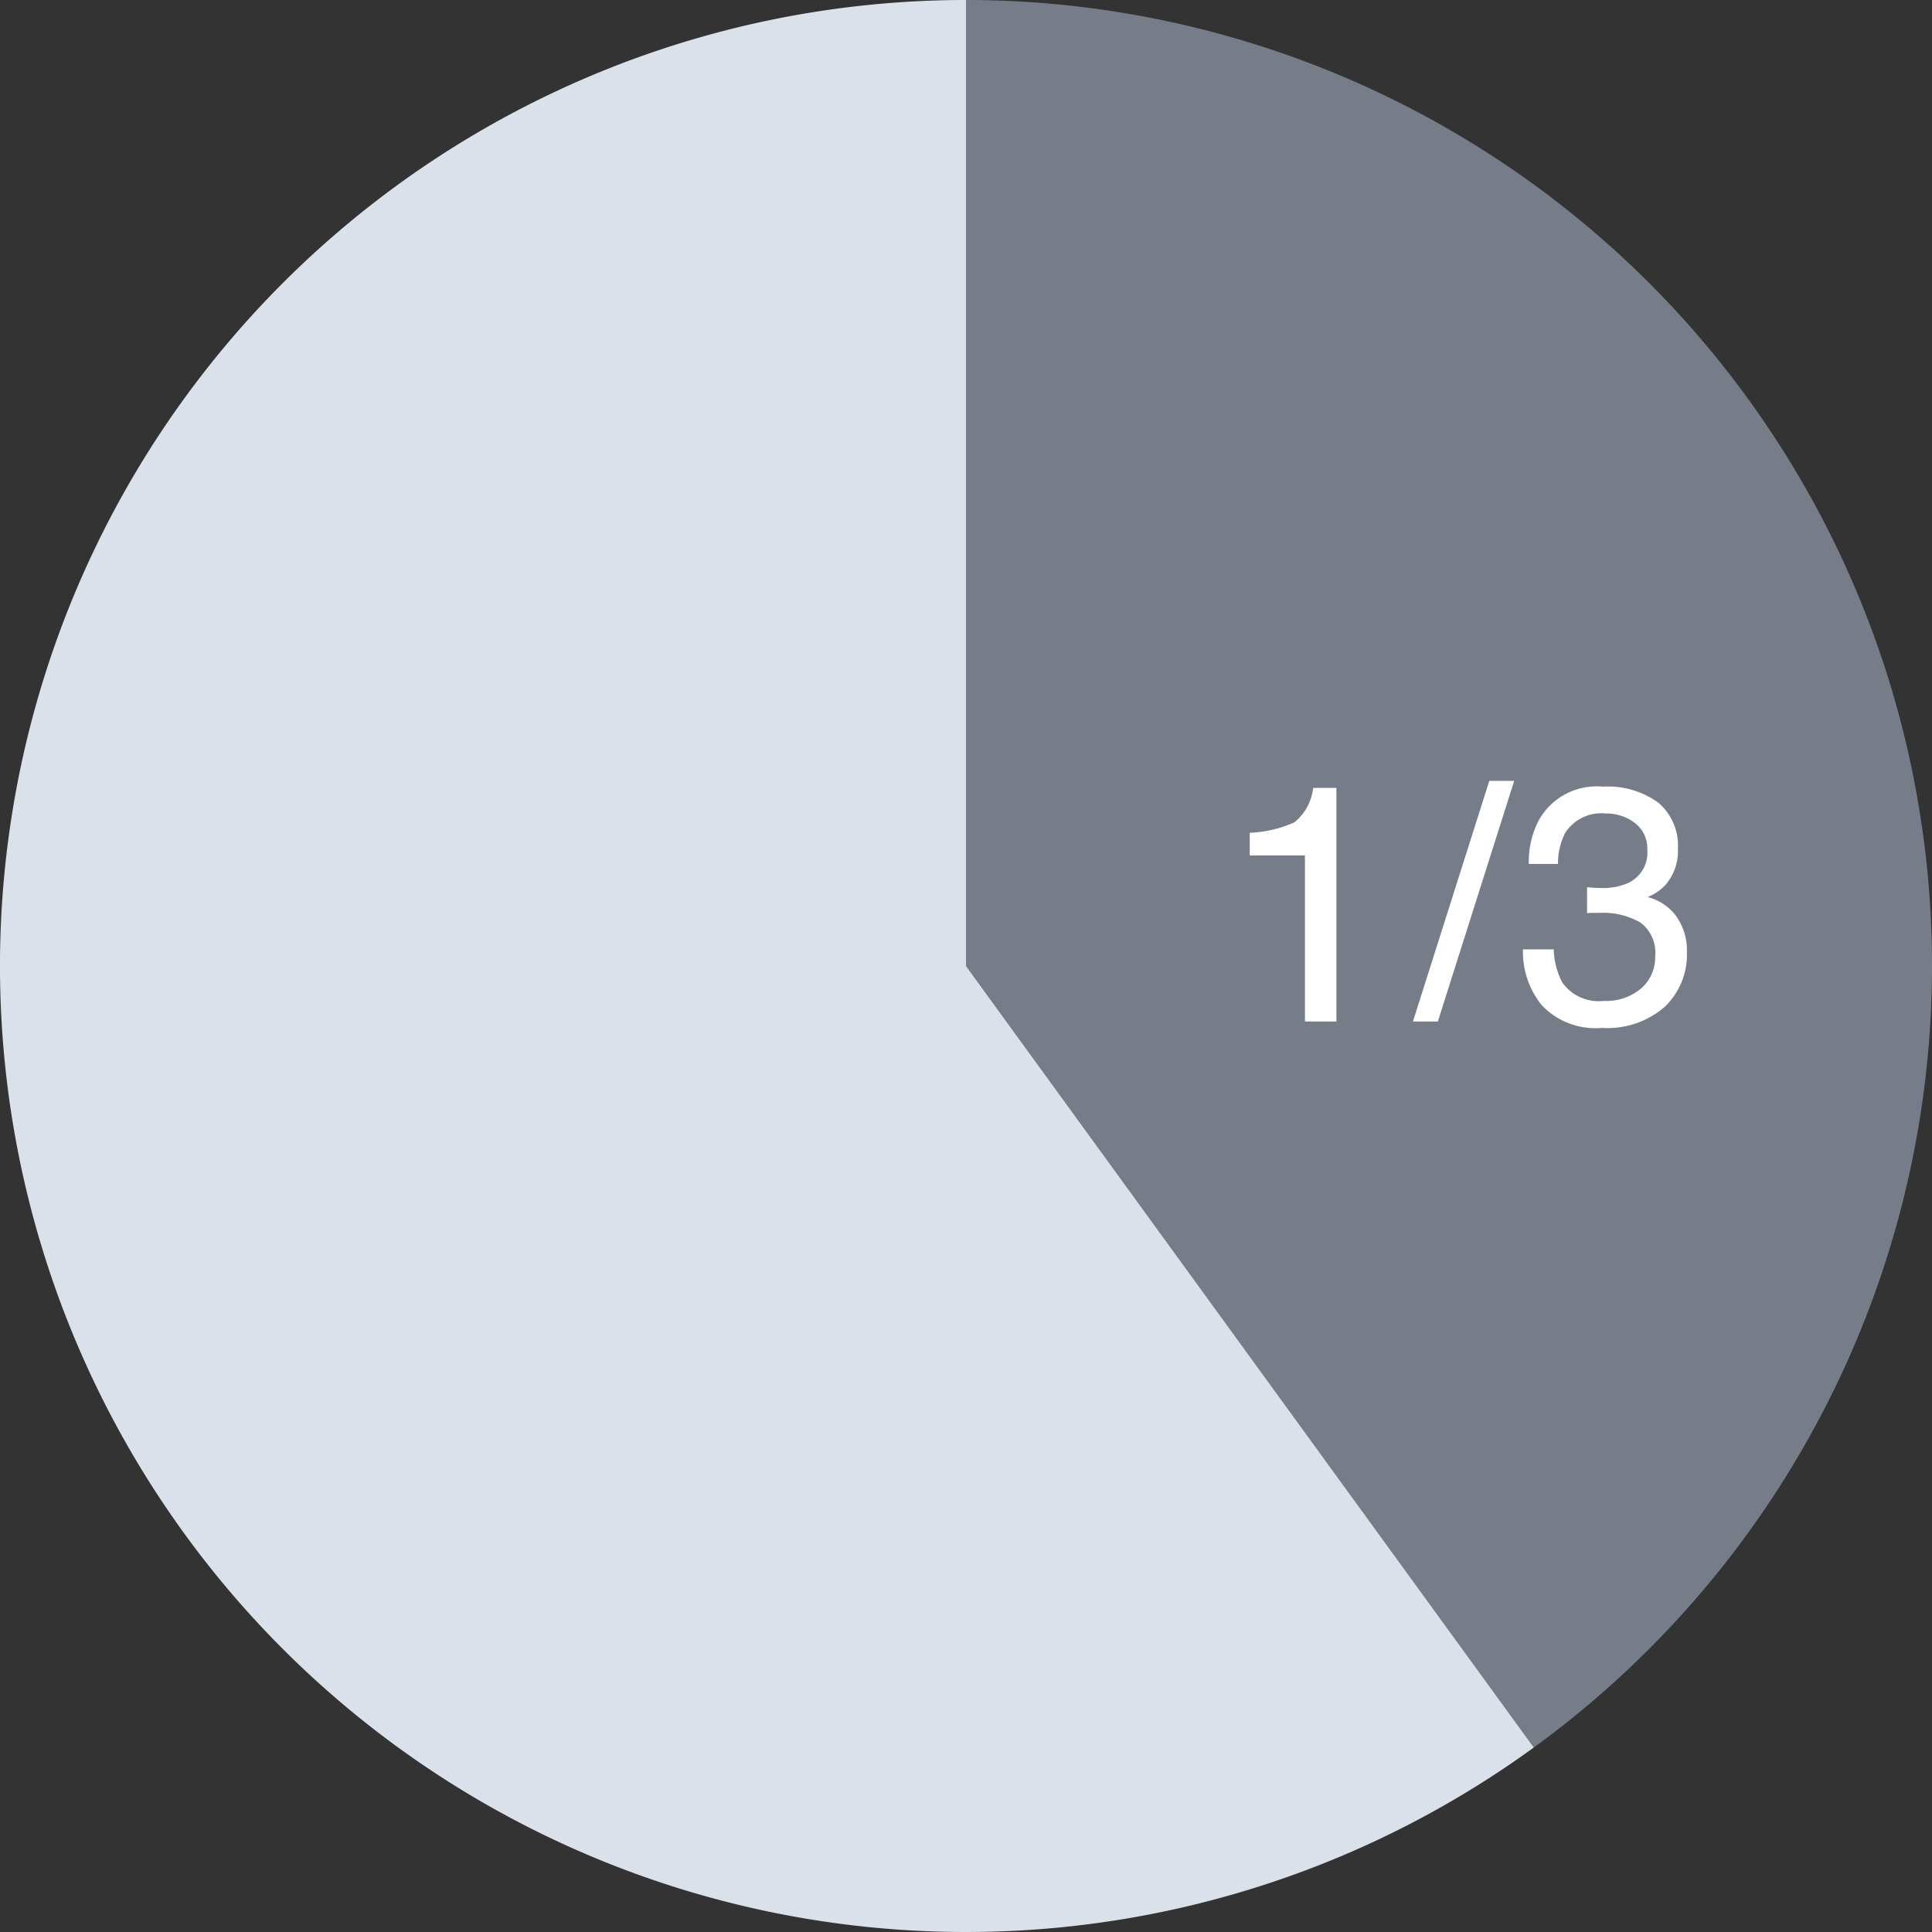 <svg height="115.168" viewBox="0 0 115.168 115.168" width="115.168" xmlns="http://www.w3.org/2000/svg"><rect x="0" y="0" width="115.168" height="115.168" fill="#333333" stroke="none"/><path d="m162.412 39.787a57.608 57.608 0 0 0 -54.774-39.787v57.584l33.847 46.586a57.625 57.625 0 0 0 20.927-64.384" fill="#767d89" transform="translate(-50.054)"/><path d="m57.584 57.584v-57.584a57.584 57.584 0 1 0 33.847 104.17z" fill="#dbe1eb"/><path d="m1.914-9.9v-1.35a7.161 7.161 0 0 0 2.656-.62 3.056 3.056 0 0 0 1.123-2.056h1.387v13.926h-1.875v-9.9zm14.28-4.443h1.484l-4.551 14.343h-1.484zm6.721 14.724a4.394 4.394 0 0 1 -3.6-1.362 5.056 5.056 0 0 1 -1.115-3.319h1.836a4.554 4.554 0 0 0 .508 1.973 2.671 2.671 0 0 0 2.471 1.1 3.239 3.239 0 0 0 2.227-.742 2.437 2.437 0 0 0 .84-1.914 2.228 2.228 0 0 0 -.882-2.017 4.472 4.472 0 0 0 -2.456-.576q-.176 0-.356 0t-.366.015v-1.547q.273.029.459.039t.4.01a3.67 3.67 0 0 0 1.619-.312 1.986 1.986 0 0 0 1.113-1.953 1.907 1.907 0 0 0 -.742-1.611 2.769 2.769 0 0 0 -1.731-.565 2.562 2.562 0 0 0 -2.432 1.172 4.062 4.062 0 0 0 -.42 1.836h-1.738a5.275 5.275 0 0 1 .625-2.656 3.941 3.941 0 0 1 3.779-1.952 5.122 5.122 0 0 1 3.311.952 3.348 3.348 0 0 1 1.172 2.759 3.079 3.079 0 0 1 -.693 2.09 2.912 2.912 0 0 1 -1.113.781 3.034 3.034 0 0 1 1.724 1.167 3.531 3.531 0 0 1 .62 2.114 4.309 4.309 0 0 1 -1.32 3.258 5.2 5.2 0 0 1 -3.74 1.26z" fill="#fff" transform="translate(72.584 60.893)"/></svg>